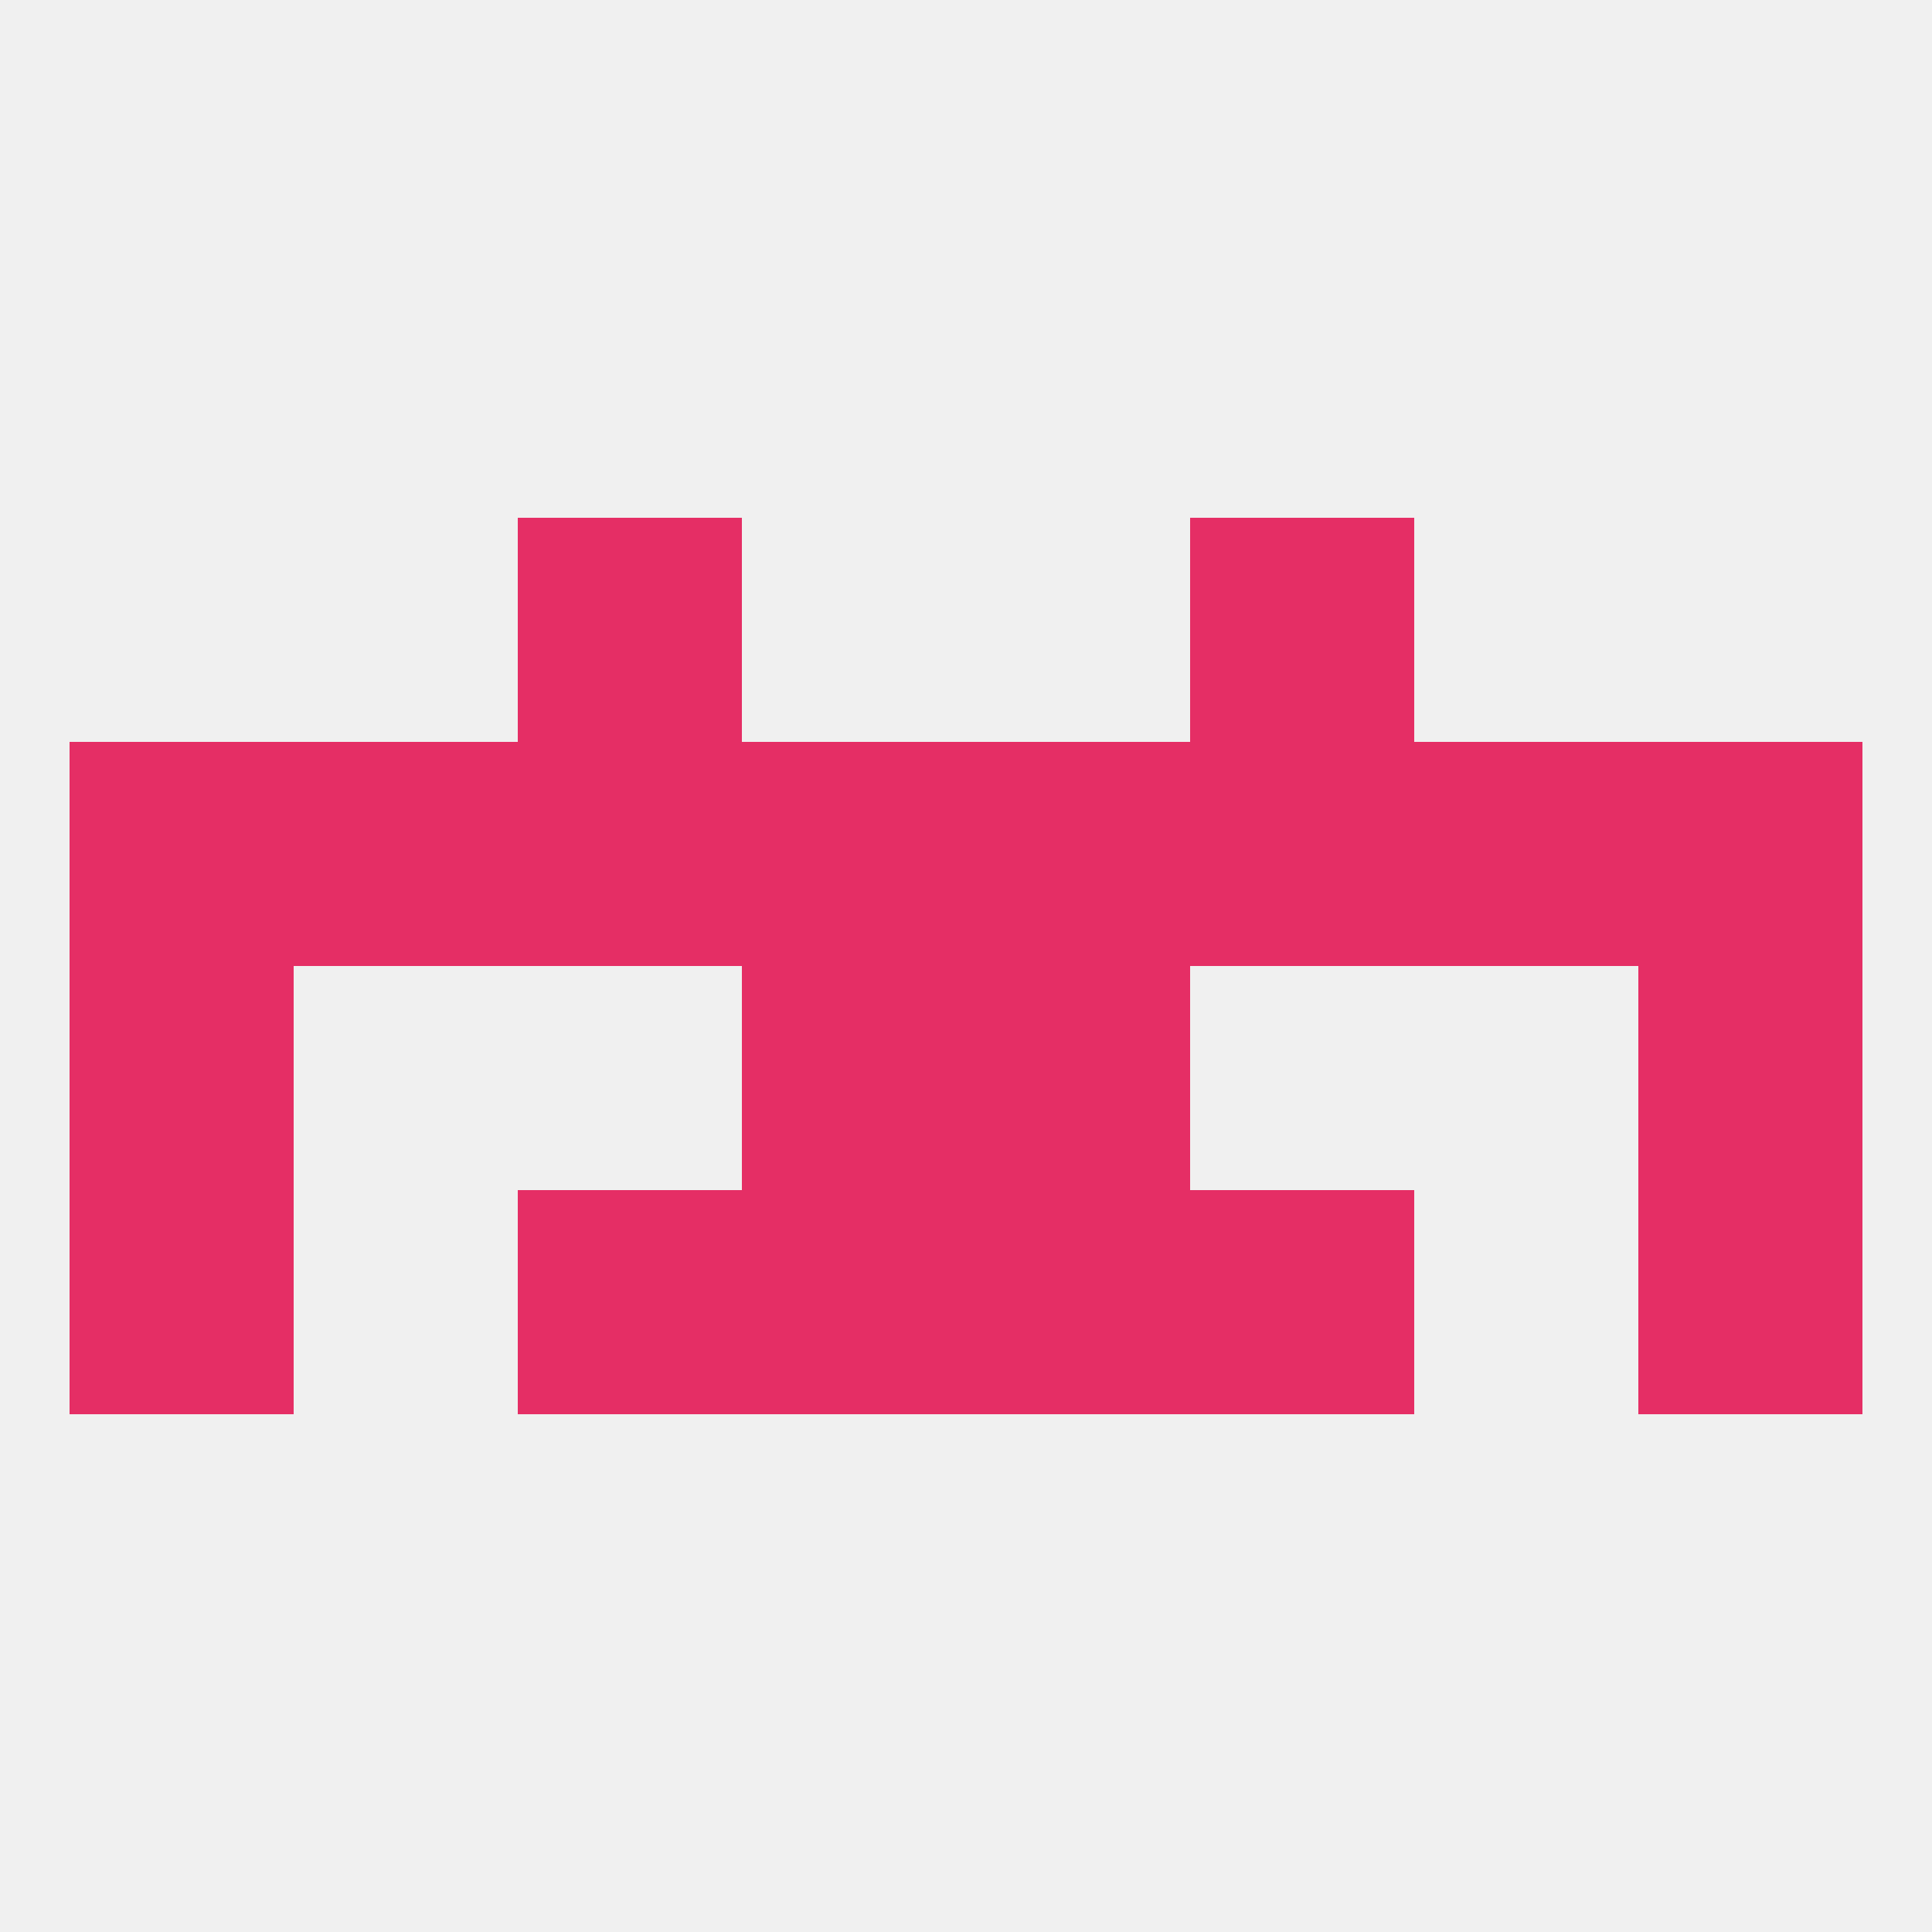
<!--   <?xml version="1.0"?> -->
<svg version="1.1" baseprofile="full" xmlns="http://www.w3.org/2000/svg" xmlns:xlink="http://www.w3.org/1999/xlink" xmlns:ev="http://www.w3.org/2001/xml-events" width="250" height="250" viewBox="0 0 250 250" >
	<rect width="100%" height="100%" fill="rgba(240,240,240,255)"/>

	<rect x="125" y="125" width="29" height="29" fill="rgba(229,46,101,255)"/>
	<rect x="9" y="125" width="29" height="29" fill="rgba(229,46,101,255)"/>
	<rect x="212" y="125" width="29" height="29" fill="rgba(229,46,101,255)"/>
	<rect x="96" y="125" width="29" height="29" fill="rgba(229,46,101,255)"/>
	<rect x="125" y="96" width="29" height="29" fill="rgba(229,46,101,255)"/>
	<rect x="9" y="96" width="29" height="29" fill="rgba(229,46,101,255)"/>
	<rect x="38" y="96" width="29" height="29" fill="rgba(229,46,101,255)"/>
	<rect x="96" y="96" width="29" height="29" fill="rgba(229,46,101,255)"/>
	<rect x="212" y="96" width="29" height="29" fill="rgba(229,46,101,255)"/>
	<rect x="67" y="96" width="29" height="29" fill="rgba(229,46,101,255)"/>
	<rect x="154" y="96" width="29" height="29" fill="rgba(229,46,101,255)"/>
	<rect x="183" y="96" width="29" height="29" fill="rgba(229,46,101,255)"/>
	<rect x="67" y="67" width="29" height="29" fill="rgba(229,46,101,255)"/>
	<rect x="154" y="67" width="29" height="29" fill="rgba(229,46,101,255)"/>
	<rect x="96" y="154" width="29" height="29" fill="rgba(229,46,101,255)"/>
	<rect x="125" y="154" width="29" height="29" fill="rgba(229,46,101,255)"/>
	<rect x="9" y="154" width="29" height="29" fill="rgba(229,46,101,255)"/>
	<rect x="212" y="154" width="29" height="29" fill="rgba(229,46,101,255)"/>
	<rect x="67" y="154" width="29" height="29" fill="rgba(229,46,101,255)"/>
	<rect x="154" y="154" width="29" height="29" fill="rgba(229,46,101,255)"/>
</svg>